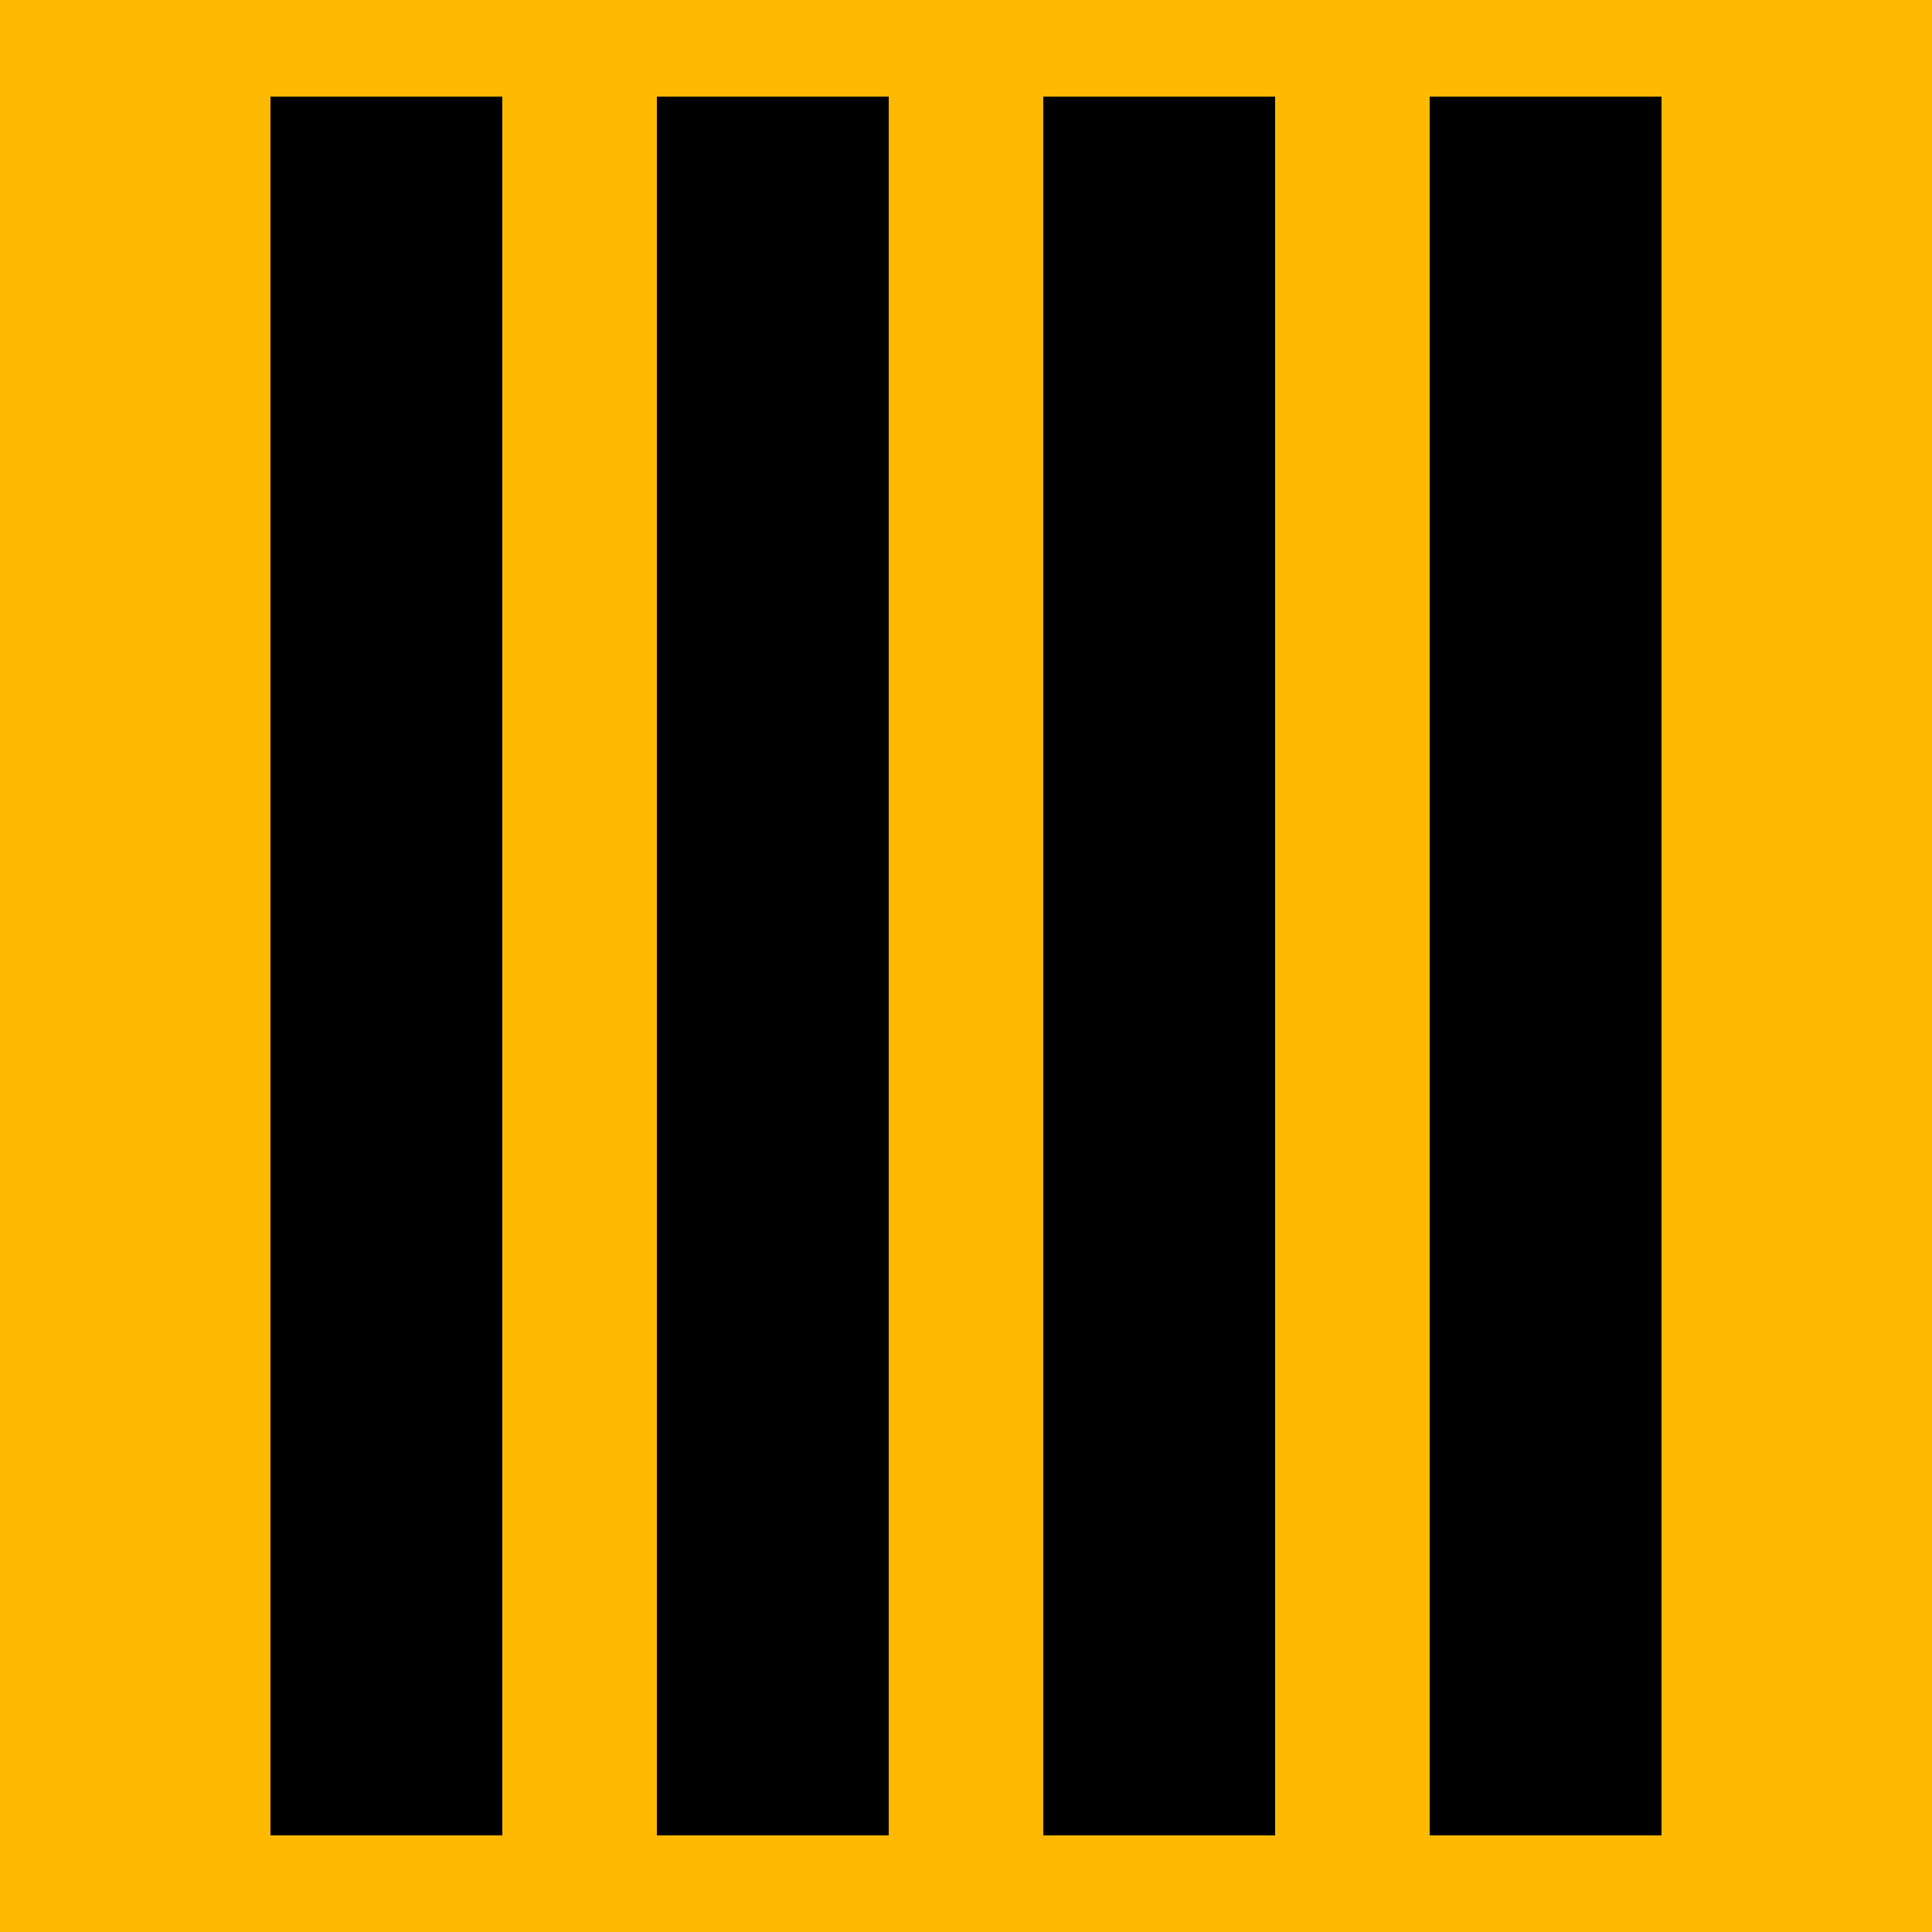 <svg width="150" height="150" viewBox="0 0 150 150" fill="none" xmlns="http://www.w3.org/2000/svg">
<rect width="150" height="150" fill="#FFB900"/>
<rect x="21" y="7.5" width="18" height="135" fill="black"/>
<rect x="51" y="7.5" width="18" height="135" fill="black"/>
<rect x="81" y="7.5" width="18" height="135" fill="black"/>
<rect x="111" y="7.5" width="18" height="135" fill="black"/>
</svg>
